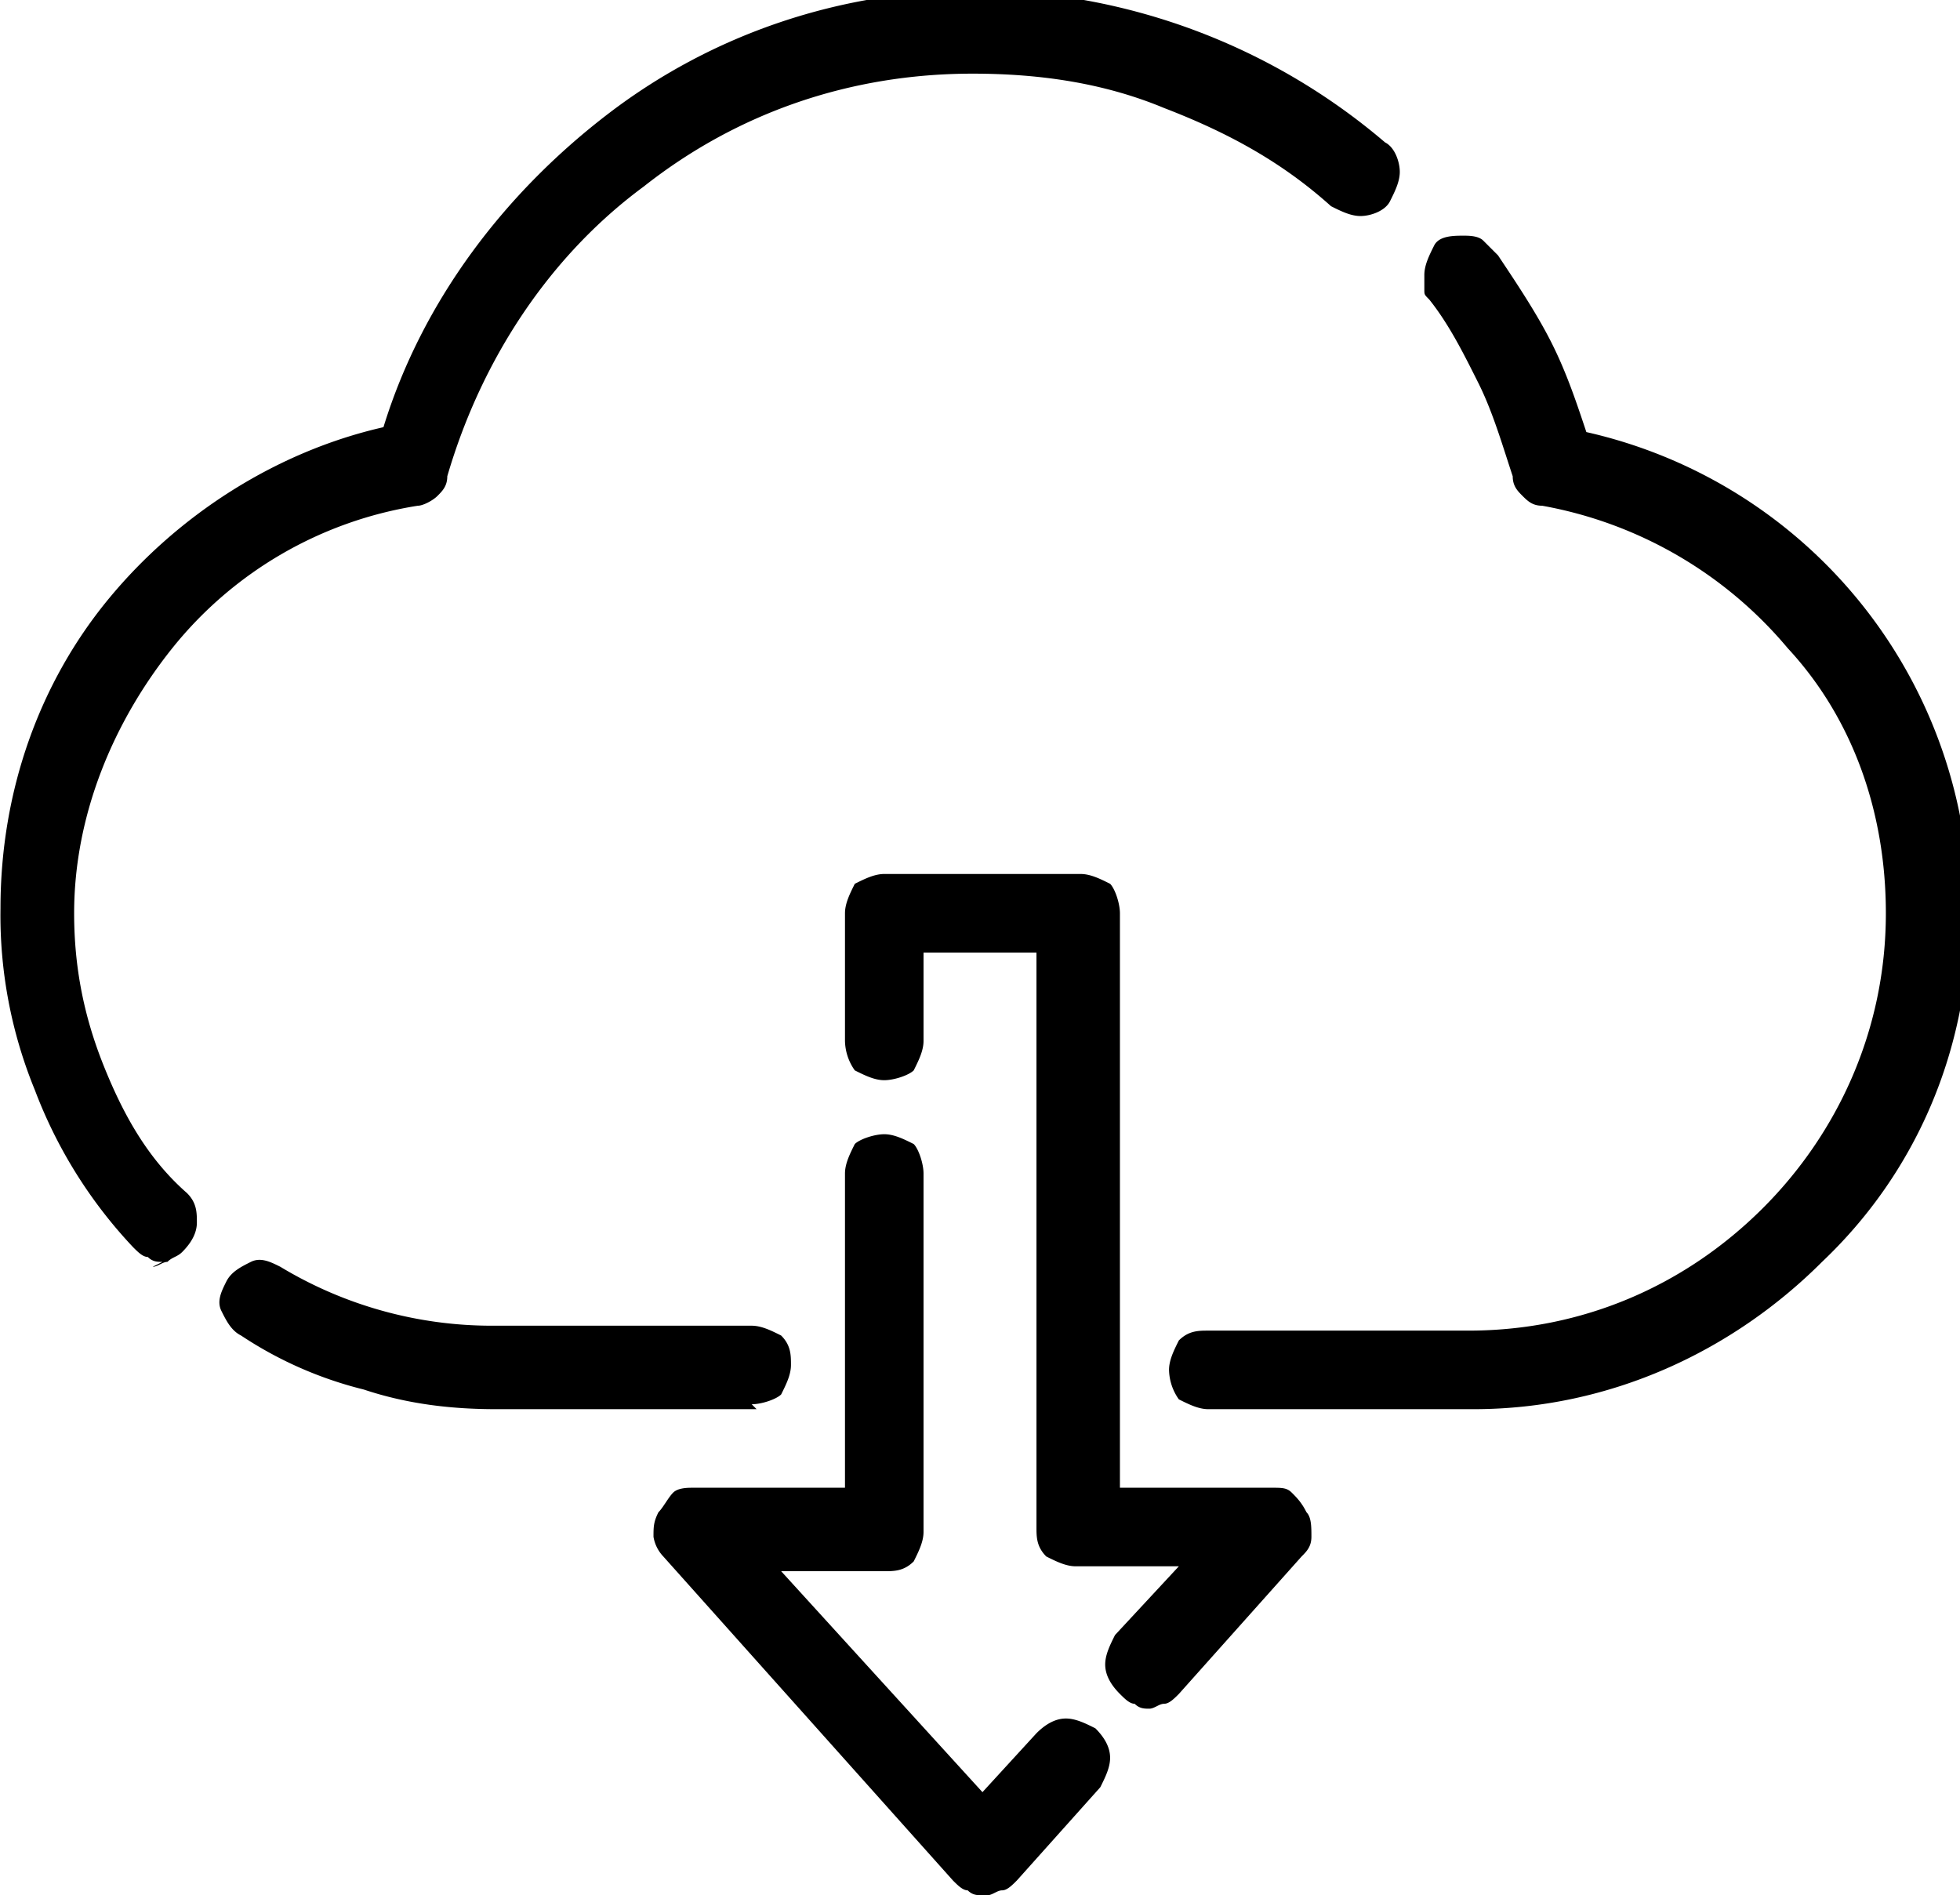 <svg xmlns="http://www.w3.org/2000/svg" xml:space="preserve" width="80.667" height="78" fill-rule="evenodd" clip-rule="evenodd" image-rendering="optimizeQuality" shape-rendering="geometricPrecision" text-rendering="geometricPrecision" version="1.0" viewBox="0 0 3.99 3.86">
  <path fill-rule="nonzero" d="M.33 2.57c-.01 0-.02 0-.03-.01-.01 0-.02-.01-.03-.02a.962.962 0 0 1-.2-.32.937.937 0 0 1-.07-.37c0-.24.08-.46.22-.63.14-.17.34-.3.56-.35.08-.26.25-.48.46-.64.21-.16.47-.25.75-.25a1.294 1.294 0 0 1 .83.31c.02.01.03.04.03.06 0 .02-.01.04-.02.06-.01.02-.04.03-.06.03-.02 0-.04-.01-.06-.02-.1-.09-.21-.15-.34-.2-.12-.05-.25-.07-.39-.07-.25 0-.48.08-.67.23-.19.14-.33.35-.4.59 0 .02-.01.03-.02.04-.01.01-.03.02-.04.02a.8.8 0 0 0-.5.29c-.12.15-.2.34-.2.54 0 .11.02.21.06.31.04.1.09.19.17.26.02.02.02.04.02.06 0 .02-.01.04-.03.06-.01.01-.02.01-.03.02-.01 0-.02.01-.03.01zM2 3.86c-.01 0-.02 0-.03-.01-.01 0-.02-.01-.03-.02l-.59-.66a.076.076 0 0 1-.02-.04c0-.02 0-.03.01-.05.01-.01.02-.03.03-.04.01-.01.03-.01.04-.01h.31v-.64c0-.02.01-.04.02-.06.01-.01.04-.02.06-.02.02 0 .04.01.06.02.01.01.02.04.02.06v.73c0 .02-.01.04-.02.06-.02.02-.04.02-.06.02h-.21l.41.45.11-.12c.02-.02.04-.03.06-.03.02 0 .04.01.06.02.02.02.03.04.03.06 0 .02-.01.04-.02.06l-.17.19c-.01.01-.02.02-.03.02-.01 0-.02.01-.03.01zm.34-.38c-.01 0-.02 0-.03-.01-.01 0-.02-.01-.03-.02-.02-.02-.03-.04-.03-.06 0-.02.01-.04.02-.06l.13-.14h-.21c-.02 0-.04-.01-.06-.02-.02-.02-.02-.04-.02-.06V1.94h-.23v.18c0 .02-.01.04-.02.06-.01.01-.04.02-.06.02-.02 0-.04-.01-.06-.02a.107.107 0 0 1-.02-.06v-.26c0-.02.01-.04.02-.06.02-.01.04-.02.06-.02h.4c.02 0 .04.01.06.02.01.01.02.04.02.06v1.17h.31c.02 0 .03 0 .04.01.01.01.02.02.03.04.01.01.01.03.01.05 0 .02-.01.03-.02.04l-.25.28c-.01.01-.02.02-.03.02-.01 0-.02.01-.03.01zm.65-.61h-.53c-.02 0-.04-.01-.06-.02a.107.107 0 0 1-.02-.06c0-.02.01-.04.02-.06.02-.02.04-.02.06-.02h.53c.23 0 .44-.09.6-.25.15-.15.25-.36.25-.6 0-.21-.07-.4-.2-.54a.848.848 0 0 0-.5-.29c-.02 0-.03-.01-.04-.02C3.09 1 3.08.99 3.08.97 3.06.91 3.04.84 3.01.78c-.03-.06-.06-.12-.1-.17C2.9.6 2.9.6 2.9.59V.56c0-.02.01-.04.02-.06.01-.02.04-.02.06-.02.01 0 .03 0 .04.01l.03.03c.04.06.08.12.11.18s.05.12.07.18a1 1 0 0 1 .78.98c0 .28-.11.53-.3.71-.18.18-.43.3-.71.3zm-1.45 0h-.53c-.09 0-.18-.01-.27-.04a.796.796 0 0 1-.25-.11c-.02-.01-.03-.03-.04-.05-.01-.02 0-.04.01-.06.01-.02.03-.03.05-.04.02-.01.04 0 .06.01A.833.833 0 0 0 1 2.7h.53c.02 0 .04.01.06.02.02.02.02.04.02.06 0 .02-.01.04-.02.06-.01.01-.04.02-.06.02z"/>
</svg>
